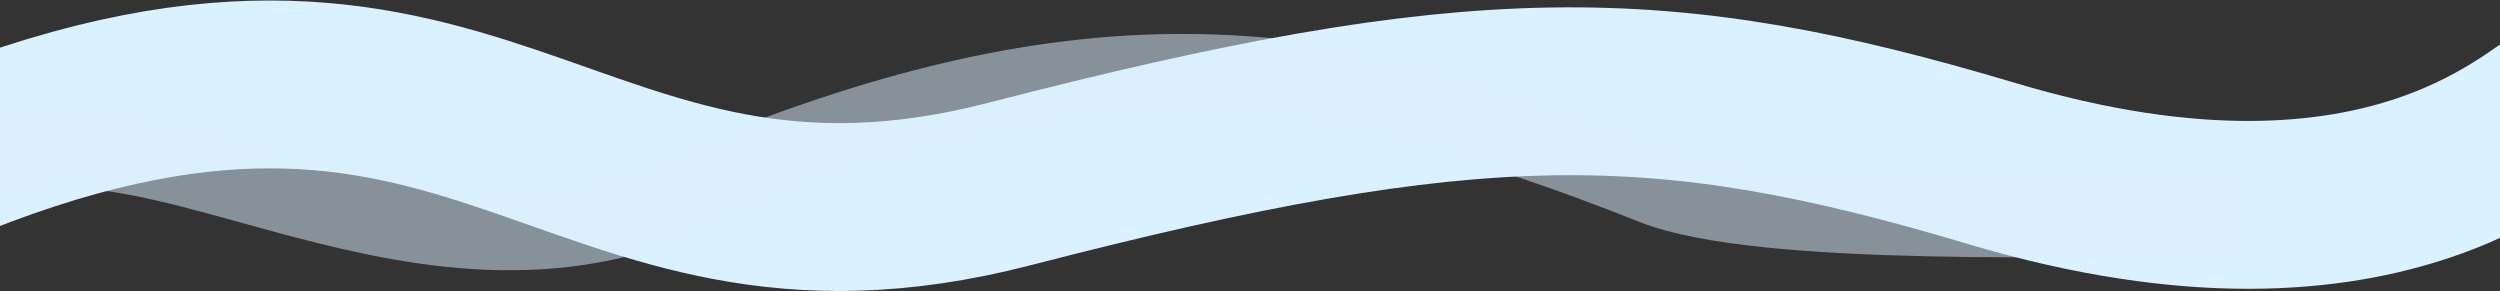 <?xml version="1.0" encoding="UTF-8"?> <svg xmlns="http://www.w3.org/2000/svg" width="1400" height="163" viewBox="0 0 1400 163" fill="none"><rect x="0" y="0" width="1400" height="163" fill="#333333" stroke="none"/><path d="M1440 55.602C1425.86 57.238 1342.09 159.219 1115.45 91.593C929.942 36.241 826.92 35.424 565.326 103.042C314.596 167.853 271.412 -39.284 -39 91.592" stroke="#DAF1FF" stroke-width="94"></path><path opacity="0.5" d="M-17.794 96.369C73.087 39.54 223.608 176.891 382.219 109.053C611.64 10.93 744.77 30.714 926.356 102.82C986.681 126.775 1168.03 120.324 1254.54 120.324" stroke="#DAF1FF" stroke-width="46"></path></svg> 